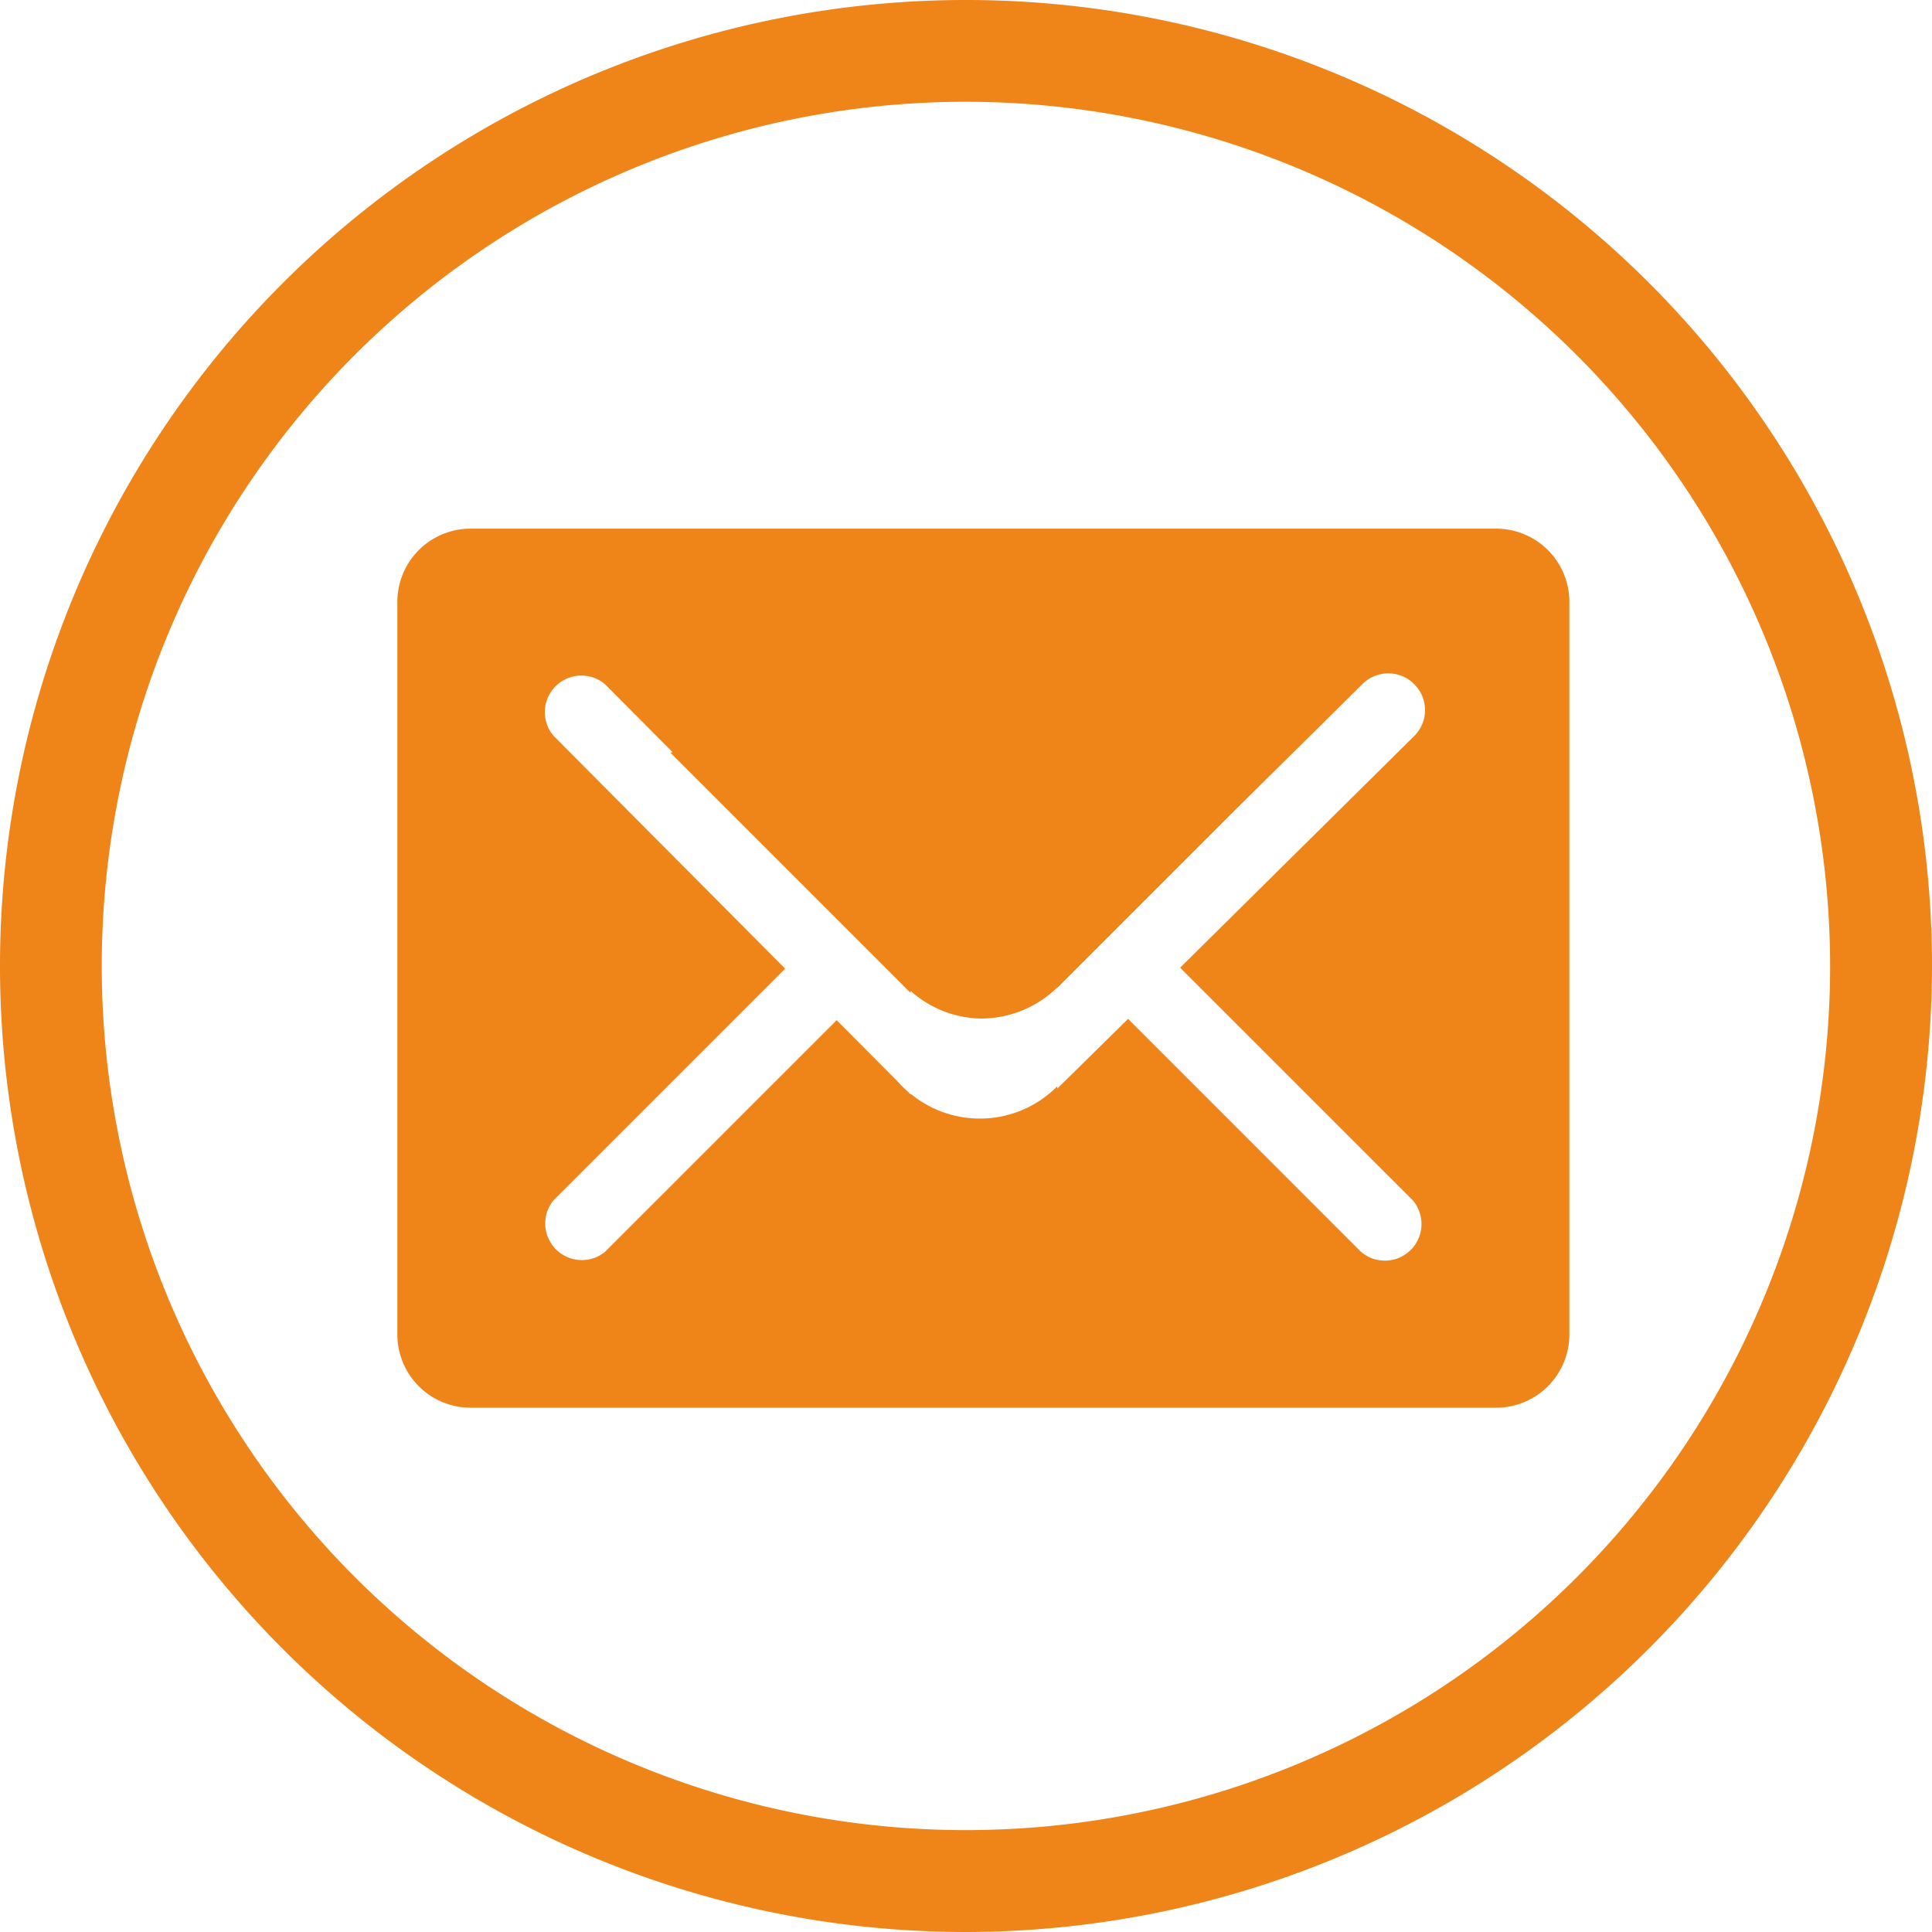 <svg xmlns="http://www.w3.org/2000/svg" width="30" height="30" viewBox="0 0 30 30"><defs><style>.a{fill:#ef8419;}</style></defs><path class="a" d="M55.262,62.413a15,15,0,1,1,15-15A15.018,15.018,0,0,1,55.262,62.413Zm0-28.42A13.419,13.419,0,1,0,68.68,47.411,13.433,13.433,0,0,0,55.262,33.993Zm8.232,20.279H47.569a1.138,1.138,0,0,1-1.137-1.138V41.759a1.137,1.137,0,0,1,1.137-1.137H63.494a1.137,1.137,0,0,1,1.137,1.137V53.133A1.138,1.138,0,0,1,63.494,54.272ZM62.219,43.034h0a.567.567,0,0,0-.8,0l-1.971,1.95-2.774,2.774v-.007a1.7,1.7,0,0,1-1.173.478,1.679,1.679,0,0,1-1.1-.43v.031l-3.724-3.724.026-.016-1.049-1.055a.568.568,0,0,0-.8.8l3.6,3.619-3.6,3.6a.569.569,0,0,0,.8.8l3.6-3.6.94.945a1.79,1.79,0,0,0,.149.15l.061.061v-.012a1.691,1.691,0,0,0,2.275-.117v.036l1.1-1.083,3.614,3.615a.569.569,0,0,0,.805-.8l-3.611-3.61,3.645-3.607A.567.567,0,0,0,62.219,43.034Z" transform="translate(-40.262 -32.413)"/></svg>